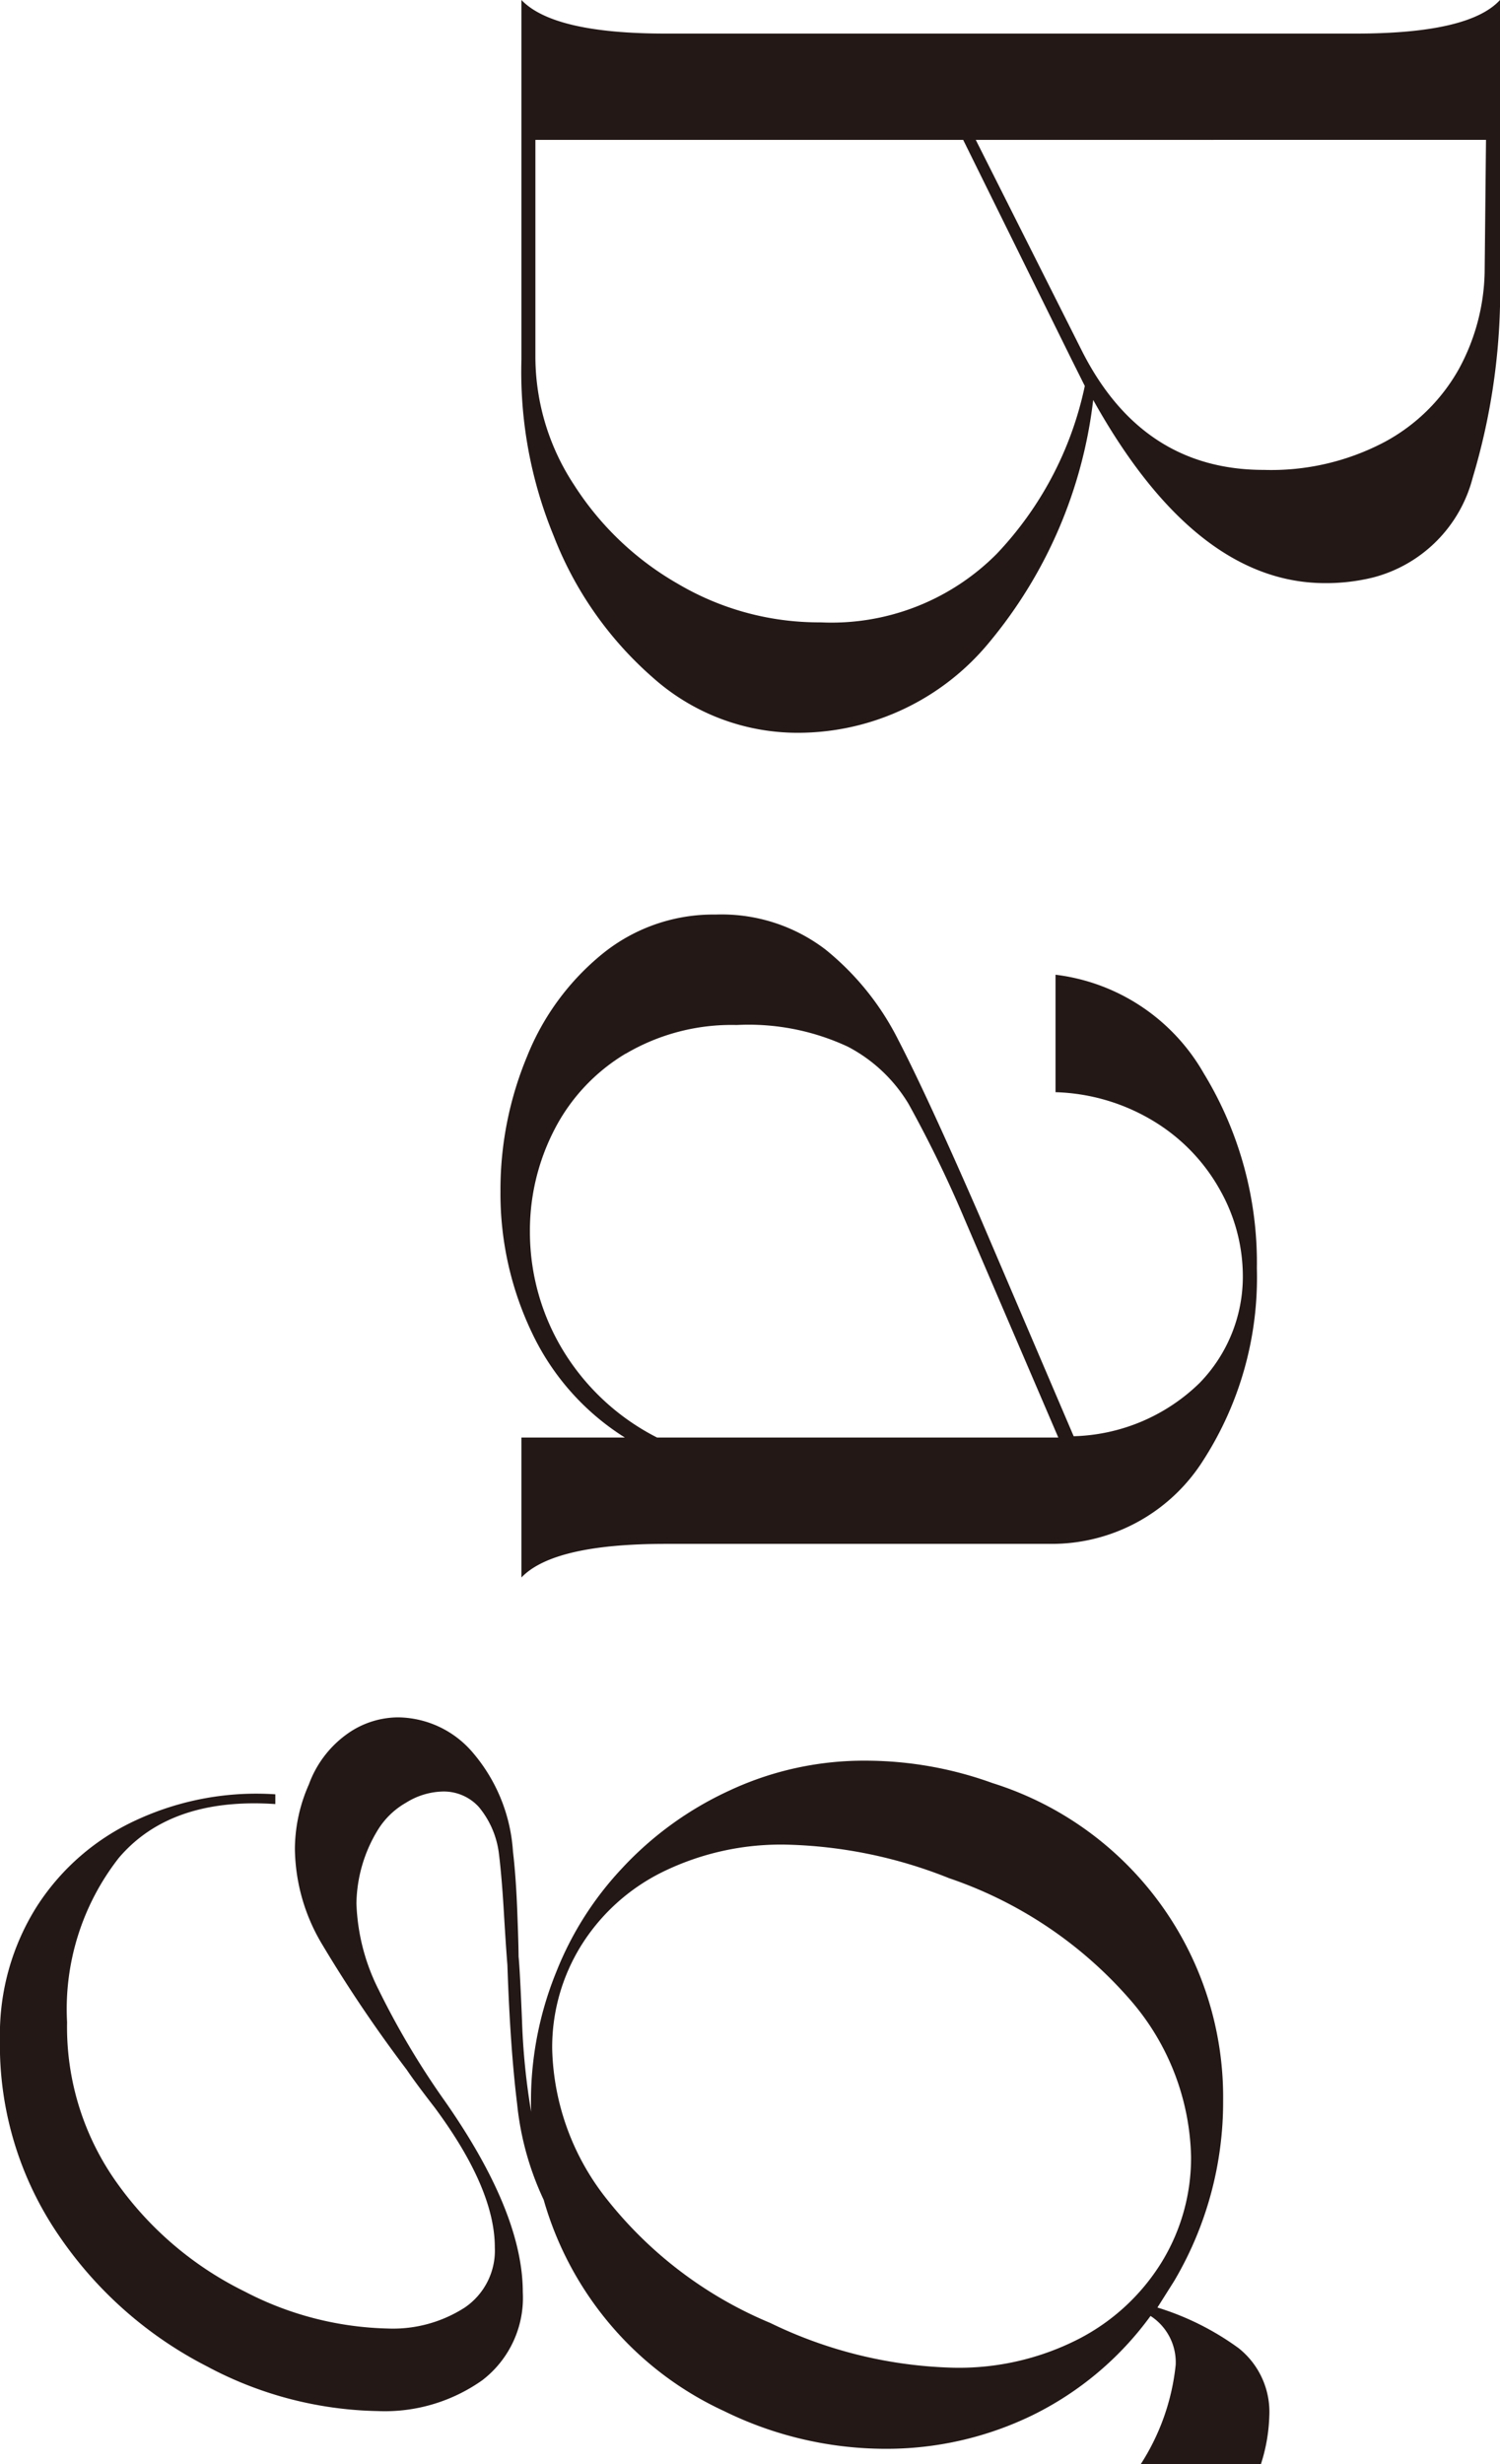 <svg xmlns="http://www.w3.org/2000/svg" width="61.547" height="101.069" viewBox="0 0 61.547 101.069">
  <g id="Group_477" data-name="Group 477" transform="translate(-632.946 -2289.639)">
    <path id="Path_3341" data-name="Path 3341" d="M659.733,2317.43a14.828,14.828,0,0,1-4.073-5.822,17.675,17.675,0,0,1-1.319-7.227v-14.742q1.318,1.377,5.908,1.377h28.336q4.647,0,5.908-1.377v11.243a26.685,26.685,0,0,1-1.119,8.345,5.7,5.7,0,0,1-4.1,4.1,8.085,8.085,0,0,1-1.95.229q-5.335,0-9.523-7.513a18.981,18.981,0,0,1-4.273,9.951,10.163,10.163,0,0,1-7.829,3.7A8.912,8.912,0,0,1,659.733,2317.43Zm-4.819-13.107a9.572,9.572,0,0,0,1.578,5.191,12.291,12.291,0,0,0,4.274,4.073,11.387,11.387,0,0,0,5.85,1.578,9.554,9.554,0,0,0,7.228-2.811,14.256,14.256,0,0,0,3.613-6.884l-.573-1.147-4.417-8.947H654.914Zm39.005-8.947H672.983l4.359,8.661q2.468,4.875,7.457,4.875a9.966,9.966,0,0,0,4.962-1.147,7.627,7.627,0,0,0,3.04-2.983,8.63,8.63,0,0,0,1.062-3.957Z" fill="#231815"/>
    <path id="Path_3342" data-name="Path 3342" d="M654.341,2348.6h4.245a10.245,10.245,0,0,1-3.814-4.3,13.22,13.22,0,0,1-1.291-5.794,14.233,14.233,0,0,1,1.09-5.535,10.4,10.4,0,0,1,3.1-4.216,7.22,7.22,0,0,1,4.646-1.606,7.016,7.016,0,0,1,4.5,1.435,11.243,11.243,0,0,1,2.983,3.7q1.175,2.267,3.3,7.141l3.9,9.121a7.686,7.686,0,0,0,5.162-2.18,6.248,6.248,0,0,0,1.779-4.417,7.2,7.2,0,0,0-.918-3.47,7.634,7.634,0,0,0-2.667-2.81,8.209,8.209,0,0,0-4.1-1.234v-4.818a8.136,8.136,0,0,1,6.081,4.044,14.916,14.916,0,0,1,2.18,8,13.846,13.846,0,0,1-2.209,7.886,7.346,7.346,0,0,1-6.224,3.414H660.249q-4.589,0-5.908,1.377Zm4.274-15.745a7.766,7.766,0,0,0-2.926,3.126,9.017,9.017,0,0,0-1,4.188,9.371,9.371,0,0,0,1.319,4.789,9.612,9.612,0,0,0,3.9,3.642h16.462l-3.842-8.948a49.526,49.526,0,0,0-2.3-4.732,6.309,6.309,0,0,0-2.495-2.352,9.636,9.636,0,0,0-4.561-.889A8.557,8.557,0,0,0,658.615,2332.86Z" fill="#231815"/>
    <path id="Path_3343" data-name="Path 3343" d="M679.751,2390.708a9.266,9.266,0,0,0,1.435-4.074,2.264,2.264,0,0,0-1.032-2.007,13.161,13.161,0,0,1-4.848,4.073,13.688,13.688,0,0,1-6.051,1.376,15.033,15.033,0,0,1-6.6-1.548,13.557,13.557,0,0,1-4.7-3.585,13.742,13.742,0,0,1-2.7-5.077,12.066,12.066,0,0,1-1.09-3.929q-.286-2.324-.4-5.707-.057-.688-.144-2.151t-.2-2.381a3.692,3.692,0,0,0-.831-1.95,1.947,1.947,0,0,0-1.463-.631,2.962,2.962,0,0,0-1.52.459,3.233,3.233,0,0,0-1.176,1.147,5.928,5.928,0,0,0-.86,2.983,8.455,8.455,0,0,0,.918,3.556,33.174,33.174,0,0,0,2.695,4.532q3.213,4.587,3.213,7.858a4.26,4.26,0,0,1-1.664,3.613,6.925,6.925,0,0,1-4.3,1.263,15.417,15.417,0,0,1-7-1.836,16.341,16.341,0,0,1-6.052-5.335,13.8,13.8,0,0,1-2.437-8.087,9.815,9.815,0,0,1,1.52-5.449,9.6,9.6,0,0,1,4.13-3.557,11.7,11.7,0,0,1,5.649-1.032v.4q-4.3-.288-6.423,2.209a10.065,10.065,0,0,0-2.122,6.74,10.99,10.99,0,0,0,2.092,6.653,14,14,0,0,0,5.192,4.389,13.339,13.339,0,0,0,5.85,1.519,5.446,5.446,0,0,0,3.184-.86,2.824,2.824,0,0,0,1.233-2.467q0-2.407-2.467-5.735-.8-1.033-1.146-1.549a56.476,56.476,0,0,1-3.5-5.191,7.781,7.781,0,0,1-1.09-3.873,6.594,6.594,0,0,1,.573-2.638,4.381,4.381,0,0,1,1.521-2.036,3.624,3.624,0,0,1,2.15-.717,4.08,4.08,0,0,1,3.07,1.463,6.92,6.92,0,0,1,1.634,4.044q.117.973.172,2.351t.058,1.95q.057.573.142,2.667a27.906,27.906,0,0,0,.373,3.7,14.037,14.037,0,0,1,1.033-5.737,13.388,13.388,0,0,1,2.668-4.216,13.953,13.953,0,0,1,4.416-3.211,13.027,13.027,0,0,1,5.65-1.234,15.315,15.315,0,0,1,5.162.918,13.506,13.506,0,0,1,9.465,13.021,14.443,14.443,0,0,1-2.008,7.4l-.688,1.09a11.25,11.25,0,0,1,3.327,1.663,3.341,3.341,0,0,1,1.262,2.812,7.02,7.02,0,0,1-.344,1.95Zm-7.685-3.958a10.778,10.778,0,0,0,5.134-1.176,8.66,8.66,0,0,0,3.412-3.155,8.176,8.176,0,0,0,1.205-4.331,10.136,10.136,0,0,0-2.495-6.424,17.158,17.158,0,0,0-7.429-4.99,19.151,19.151,0,0,0-6.653-1.377,11.036,11.036,0,0,0-5.106,1.119,8.214,8.214,0,0,0-3.355,3.04,7.909,7.909,0,0,0-1.176,4.216,10.287,10.287,0,0,0,2.265,6.194,16.75,16.75,0,0,0,6.683,5.048A18.174,18.174,0,0,0,672.066,2386.75Z" fill="#231815"/>
  </g>
</svg>
